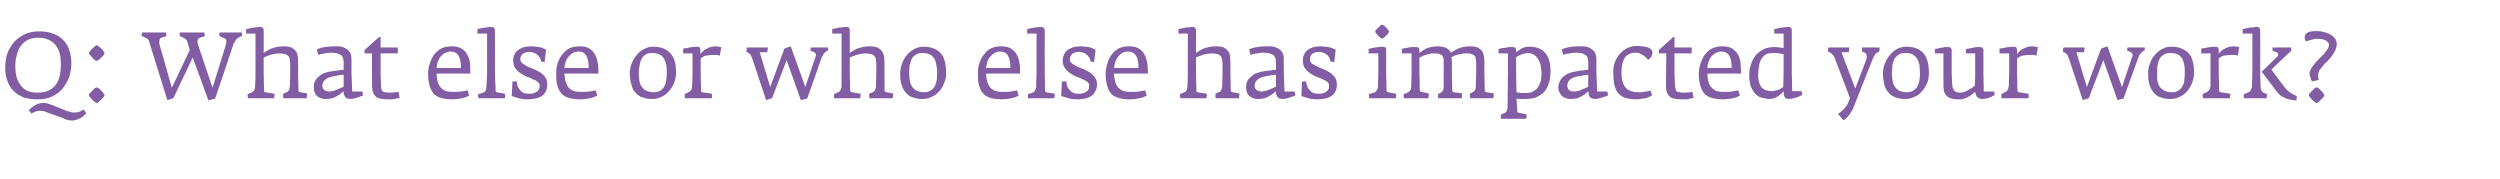 <?xml version="1.0" standalone="no"?><!DOCTYPE svg PUBLIC "-//W3C//DTD SVG 1.1//EN" "http://www.w3.org/Graphics/SVG/1.1/DTD/svg11.dtd"><svg xmlns="http://www.w3.org/2000/svg" version="1.1" width="669.3px" height="48px" viewBox="0 -5 669.3 48" style="top:-5px">  <desc>Q: What else or who else has impacted your work?</desc>  <defs/>  <g id="Polygon138949">    <path d="M 19.1 11.8 C 19.1 10.5 18.9 9.4 18.5 8.3 C 18.2 7.3 17.6 6.4 16.9 5.7 C 16.2 4.9 15.3 4.4 14.2 4 C 13.2 3.6 11.9 3.4 10.5 3.4 C 9.2 3.4 7.9 3.6 6.8 4.1 C 5.7 4.6 4.7 5.3 3.9 6.1 C 3.1 7 2.5 8 2 9.2 C 1.6 10.4 1.4 11.7 1.4 13.1 C 1.4 14.5 1.6 15.7 2 16.7 C 2.4 17.8 2.9 18.7 3.7 19.4 C 4.4 20.1 5.3 20.7 6.4 21.1 C 7.4 21.4 8.7 21.6 10 21.6 C 11.4 21.6 12.7 21.4 13.8 20.9 C 14.9 20.4 15.9 19.7 16.7 18.8 C 17.4 17.9 18 16.9 18.5 15.7 C 18.9 14.5 19.1 13.2 19.1 11.8 Z M 23.1 25.3 C 23.1 25.3 22.4 24.3 22.4 24.3 C 22.2 24.4 21.9 24.6 21.7 24.7 C 21.5 24.8 21.3 24.9 21 25 C 20.8 25.1 20.6 25.1 20.3 25.1 C 20 25.2 19.7 25.1 19.4 25.1 C 19.1 25.1 18.9 25 18.6 24.9 C 18.4 24.8 18.1 24.8 17.9 24.7 C 17.9 24.7 13.9 23.1 13.9 23.1 C 13.6 23 13.3 22.9 13 22.8 C 12.7 22.7 12.5 22.6 12.2 22.6 C 11.3 22.5 10.5 22.6 9.7 23 C 9 23.3 8.3 23.9 7.7 24.5 C 7.7 24.5 8.4 25.4 8.4 25.4 C 8.6 25.3 8.8 25.2 9 25.1 C 9.2 25 9.4 24.9 9.7 24.8 C 9.9 24.7 10.1 24.7 10.4 24.7 C 10.7 24.6 11 24.7 11.4 24.7 C 11.6 24.7 11.9 24.8 12.1 24.9 C 12.4 25 12.6 25.1 12.9 25.2 C 12.9 25.2 16.8 26.6 16.8 26.6 C 17.1 26.8 17.4 26.9 17.7 27 C 18 27.1 18.2 27.1 18.5 27.2 C 19 27.3 19.5 27.3 19.9 27.2 C 20.4 27.1 20.8 27 21.1 26.8 C 21.5 26.7 21.9 26.4 22.2 26.2 C 22.5 25.9 22.8 25.6 23.1 25.3 Z M 16.3 12.2 C 16.3 13.3 16.2 14.3 16 15.2 C 15.8 16.1 15.5 16.9 15 17.6 C 14.5 18.3 13.9 18.8 13.1 19.2 C 12.3 19.6 11.3 19.8 10.1 19.8 C 9 19.8 8.1 19.7 7.3 19.3 C 6.5 18.9 5.9 18.4 5.5 17.8 C 5 17.1 4.6 16.4 4.4 15.5 C 4.2 14.6 4.1 13.7 4.1 12.7 C 4.1 11.7 4.2 10.7 4.5 9.8 C 4.7 8.8 5 8 5.5 7.4 C 6 6.7 6.6 6.1 7.4 5.7 C 8.2 5.3 9.1 5.1 10.3 5.1 C 11.4 5.1 12.3 5.3 13.1 5.7 C 13.8 6 14.4 6.5 14.9 7.1 C 15.4 7.7 15.8 8.5 16 9.4 C 16.2 10.2 16.3 11.2 16.3 12.2 Z M 28 9.2 C 28 9.1 27.9 8.9 27.7 8.7 C 27.6 8.5 27.4 8.2 27.1 8 C 26.9 7.8 26.7 7.6 26.4 7.4 C 26.2 7.2 26 7.1 25.9 7.1 C 25.8 7.1 25.6 7.2 25.4 7.4 C 25.2 7.6 25 7.8 24.7 8 C 24.5 8.2 24.3 8.5 24.1 8.7 C 23.9 8.9 23.8 9.1 23.8 9.2 C 23.8 9.3 23.9 9.5 24.1 9.7 C 24.3 10 24.5 10.2 24.7 10.4 C 24.9 10.7 25.2 10.9 25.4 11.1 C 25.6 11.2 25.8 11.3 25.9 11.3 C 26 11.3 26.2 11.2 26.4 11 C 26.7 10.9 26.9 10.6 27.1 10.4 C 27.4 10.2 27.6 9.9 27.8 9.7 C 27.9 9.5 28 9.3 28 9.2 Z M 28 20.5 C 28 20.4 27.9 20.2 27.7 20 C 27.6 19.7 27.4 19.5 27.1 19.3 C 26.9 19 26.7 18.8 26.4 18.6 C 26.2 18.5 26 18.4 25.9 18.4 C 25.8 18.4 25.6 18.5 25.4 18.6 C 25.2 18.8 25 19 24.7 19.3 C 24.5 19.5 24.3 19.7 24.1 19.9 C 23.9 20.2 23.8 20.3 23.8 20.5 C 23.8 20.6 23.9 20.7 24.1 21 C 24.3 21.2 24.5 21.5 24.7 21.7 C 24.9 21.9 25.2 22.1 25.4 22.3 C 25.6 22.5 25.8 22.6 25.9 22.6 C 26 22.6 26.2 22.5 26.4 22.3 C 26.7 22.1 26.9 21.9 27.1 21.6 C 27.4 21.4 27.6 21.2 27.8 20.9 C 27.9 20.7 28 20.5 28 20.5 Z M 64.8 4.6 C 64.8 4.5 64.8 4.3 64.8 4.2 C 64.8 4 64.8 3.8 64.7 3.7 C 64.7 3.7 58.8 3.7 58.8 3.7 C 58.8 3.8 58.8 4 58.7 4.2 C 58.7 4.4 58.7 4.5 58.7 4.6 C 58.7 4.6 60.2 5.3 60.2 5.3 C 60.4 5.4 60.6 5.7 60.6 6 C 60.6 6.3 60.6 6.6 60.5 6.9 C 60.5 6.94 56.9 18.5 56.9 18.5 C 56.9 18.5 52.97 6.86 53 6.9 C 52.9 6.5 52.8 6.1 52.9 5.8 C 53 5.4 53.2 5.2 53.5 5.1 C 53.5 5.1 54.8 4.7 54.8 4.7 C 54.8 4.5 54.8 4.3 54.8 4.2 C 54.7 4 54.7 3.8 54.7 3.7 C 54.7 3.7 48.1 3.7 48.1 3.7 C 48.1 3.8 48.1 4 48.1 4.1 C 48.1 4.3 48.1 4.5 48.1 4.6 C 48.1 4.6 49.5 5.3 49.5 5.3 C 49.6 5.4 49.7 5.5 49.8 5.6 C 49.9 5.7 50 5.9 50.1 6 C 50.07 6.04 50.8 8.4 50.8 8.4 L 46 18.5 C 46 18.5 42.75 6.89 42.7 6.9 C 42.6 6.5 42.6 6.2 42.7 5.8 C 42.8 5.4 42.9 5.2 43.2 5.1 C 43.2 5.1 44.5 4.7 44.5 4.7 C 44.5 4.5 44.5 4.3 44.5 4.2 C 44.5 4 44.5 3.8 44.4 3.7 C 44.4 3.7 38 3.7 38 3.7 C 38 3.8 38 4 37.9 4.1 C 37.9 4.3 37.9 4.5 37.9 4.6 C 37.9 4.6 39.3 5.3 39.3 5.3 C 39.5 5.4 39.7 5.6 39.8 5.8 C 39.9 6 40 6.2 40 6.4 C 40.02 6.44 44.8 21.8 44.8 21.8 L 46.4 21.3 L 51.6 10.4 L 55.8 21.9 L 57.6 21.4 C 57.6 21.4 62.55 6.81 62.5 6.8 C 62.7 6.4 62.9 6.1 63.1 5.8 C 63.3 5.4 63.6 5.2 63.8 5.1 C 63.8 5.1 64.8 4.6 64.8 4.6 Z M 82.2 20.3 C 82.2 20.2 82.2 20.1 82.2 20 C 82.2 20 80.4 19.7 80.4 19.7 C 80.2 19.6 80.1 19.6 80 19.5 C 80 19.5 79.9 19.3 79.9 19.1 C 79.92 19.14 79.8 14.5 79.8 14.5 C 79.8 14.5 79.85 12.01 79.8 12 C 79.8 11.3 79.8 10.7 79.7 10.2 C 79.7 9.6 79.5 9.1 79.2 8.7 C 78.9 8.3 78.5 8 78 7.7 C 77.4 7.5 76.7 7.4 75.7 7.4 C 75.1 7.4 74.5 7.5 74 7.6 C 73.5 7.7 73 7.9 72.6 8 C 72.2 8.2 71.8 8.4 71.5 8.6 C 71.1 8.8 70.8 9 70.6 9.2 C 70.6 9.2 70.6 3.1 70.6 3.1 C 70.6 2.8 70.5 2.6 70.3 2.4 C 70.2 2.3 69.9 2.2 69.6 2.2 C 69.3 2.2 69 2.3 68.7 2.3 C 68.3 2.3 68 2.4 67.7 2.4 C 67.3 2.5 67 2.6 66.7 2.6 C 66.4 2.7 66.1 2.8 65.9 2.8 C 65.87 2.81 65.9 4 65.9 4 L 68.4 4 L 68.4 14.5 C 68.4 14.5 68.35 18.06 68.3 18.1 C 68.3 18.4 68.2 18.8 68.1 19.1 C 67.9 19.4 67.7 19.6 67.5 19.7 C 67.5 19.7 66.3 20.2 66.3 20.2 C 66.3 20.4 66.3 20.6 66.3 20.8 C 66.4 21 66.4 21.2 66.4 21.3 C 66.4 21.3 73.4 21.3 73.4 21.3 C 73.4 21.3 73.4 21.2 73.4 21 C 73.4 20.9 73.5 20.8 73.5 20.7 C 73.5 20.5 73.5 20.4 73.5 20.3 C 73.5 20.2 73.5 20.1 73.5 20.1 C 73.5 20.1 71.1 19.7 71.1 19.7 C 70.9 19.6 70.8 19.6 70.7 19.5 C 70.7 19.4 70.7 19.2 70.7 18.9 C 70.67 18.86 70.6 14.5 70.6 14.5 C 70.6 14.5 70.57 10.44 70.6 10.4 C 70.7 10.3 71 10.2 71.3 10.1 C 71.6 10 71.9 9.9 72.3 9.7 C 72.7 9.6 73.1 9.5 73.6 9.4 C 74 9.4 74.4 9.3 74.8 9.3 C 75.5 9.3 76 9.4 76.4 9.5 C 76.7 9.6 77 9.8 77.2 10 C 77.4 10.2 77.5 10.6 77.6 11 C 77.6 11.4 77.7 11.8 77.7 12.4 C 77.67 12.41 77.7 14.5 77.7 14.5 C 77.7 14.5 77.6 18.16 77.6 18.2 C 77.6 18.3 77.6 18.4 77.5 18.5 C 77.5 18.7 77.5 18.8 77.4 19 C 77.3 19.1 77.3 19.3 77.2 19.4 C 77.1 19.5 77 19.6 76.9 19.6 C 76.9 19.6 75.8 20.1 75.8 20.1 C 75.8 20.3 75.8 20.5 75.8 20.7 C 75.8 20.9 75.8 21.2 75.9 21.3 C 75.9 21.3 82.1 21.3 82.1 21.3 C 82.1 21.3 82.1 21.2 82.1 21 C 82.1 20.9 82.2 20.8 82.2 20.7 C 82.2 20.5 82.2 20.4 82.2 20.3 C 82.2 20.3 82.2 20.3 82.2 20.3 Z M 97.2 20.5 C 97.2 20.46 97 19.5 97 19.5 L 94.3 19.5 L 94.1 14.5 C 94.1 14.5 94.12 11.01 94.1 11 C 94.1 10.1 94 9.4 93.6 8.9 C 93.3 8.5 92.9 8.1 92.4 7.9 C 91.9 7.6 91.4 7.5 90.8 7.4 C 90.2 7.4 89.7 7.4 89.2 7.4 C 88.4 7.4 87.7 7.5 87 7.6 C 86.2 7.7 85.5 7.9 84.8 8.2 C 84.8 8.2 85.2 9.7 85.2 9.7 C 85.7 9.5 86.2 9.4 86.9 9.3 C 87.5 9.2 88 9.1 88.5 9.1 C 89.7 9.1 90.6 9.3 91.2 9.7 C 91.7 10 92 10.7 92 11.7 C 92 11.7 92 13.7 92 13.7 C 91.9 13.7 91.8 13.7 91.5 13.7 C 91.2 13.7 90.8 13.8 90.3 13.9 C 89.8 13.9 89.2 14 88.7 14.1 C 88.1 14.2 87.6 14.3 87 14.5 C 86.4 14.7 85.9 15 85.5 15.4 C 85 15.7 84.7 16.1 84.4 16.6 C 84.1 17.1 84 17.7 84 18.4 C 84 18.9 84.1 19.4 84.2 19.7 C 84.4 20.1 84.6 20.5 84.9 20.7 C 85.2 21 85.6 21.2 86 21.3 C 86.4 21.5 86.8 21.5 87.3 21.5 C 87.9 21.5 88.5 21.4 89 21.3 C 89.5 21.1 90 20.9 90.4 20.6 C 90.8 20.4 91.1 20.2 91.4 19.9 C 91.7 19.7 91.9 19.5 92 19.4 C 92 19.6 92 19.9 92 20.1 C 92.1 20.4 92.2 20.6 92.3 20.8 C 92.4 21 92.6 21.2 92.8 21.3 C 93.1 21.4 93.4 21.5 93.8 21.5 C 94 21.5 94.3 21.4 94.7 21.4 C 95 21.3 95.4 21.2 95.7 21.1 C 96 21 96.3 20.9 96.6 20.8 C 96.9 20.7 97.1 20.6 97.2 20.5 Z M 92 18.2 C 91.5 18.5 91 18.7 90.6 18.8 C 90.3 19 89.8 19.1 89.4 19.3 C 88.9 19.4 88.5 19.5 88.2 19.5 C 87.5 19.5 87 19.3 86.7 19 C 86.4 18.7 86.3 18.3 86.3 18 C 86.3 16.7 87.2 15.9 88.9 15.5 C 89.2 15.4 89.5 15.4 89.9 15.3 C 90.3 15.2 90.6 15.2 90.9 15.1 C 91.2 15.1 91.6 15.1 92 15 C 92 15 92 18.2 92 18.2 Z M 107 21.2 C 107 21.2 106.7 19.6 106.7 19.6 C 106.4 19.6 106.2 19.7 105.8 19.7 C 105.5 19.8 105.1 19.8 104.5 19.8 C 104 19.8 103.6 19.8 103.3 19.7 C 102.9 19.7 102.7 19.6 102.5 19.5 C 102.3 19.3 102.2 19.1 102.1 18.8 C 102 18.5 102 18.1 102 17.6 C 101.97 17.59 101.9 14.5 101.9 14.5 L 101.9 9.3 L 106.5 9.3 L 106.5 7.7 L 101.9 7.7 L 101.9 4.9 L 101.5 4.9 L 97.6 8.4 L 97.6 9.3 L 99.6 9.3 C 99.6 9.3 99.57 17.61 99.6 17.6 C 99.6 18.5 99.7 19.3 99.9 19.8 C 100.1 20.3 100.4 20.7 100.8 21 C 101.2 21.3 101.7 21.4 102.3 21.5 C 103 21.6 103.7 21.6 104.6 21.6 C 105 21.6 105.5 21.6 106 21.4 C 106.5 21.3 106.8 21.3 107 21.2 Z M 125.9 14.7 C 125.9 14.7 125.95 13.96 125.9 14 C 125.9 12.9 125.9 12 125.7 11.2 C 125.5 10.4 125.2 9.7 124.8 9.1 C 124.4 8.6 123.8 8.1 123.2 7.8 C 122.5 7.5 121.7 7.4 120.8 7.4 C 119.9 7.4 119 7.6 118.3 7.9 C 117.5 8.3 116.9 8.8 116.3 9.5 C 115.8 10.2 115.4 11 115.1 11.9 C 114.8 12.8 114.6 13.7 114.6 14.8 C 114.6 16.2 114.8 17.3 115.1 18.2 C 115.4 19.1 115.8 19.8 116.3 20.3 C 116.9 20.8 117.6 21.1 118.4 21.3 C 119.2 21.5 120.2 21.6 121.2 21.6 C 121.6 21.6 122.1 21.5 122.5 21.5 C 122.9 21.4 123.3 21.4 123.7 21.3 C 124.1 21.2 124.5 21.1 124.8 21 C 125.1 20.8 125.4 20.7 125.6 20.6 C 125.6 20.6 125.2 19.2 125.2 19.2 C 124.7 19.3 124.2 19.4 123.5 19.5 C 122.9 19.6 122.3 19.6 121.8 19.6 C 121.2 19.6 120.5 19.6 119.9 19.5 C 119.3 19.4 118.8 19.2 118.4 18.8 C 118 18.5 117.6 18 117.3 17.3 C 117.1 16.7 116.9 15.8 116.9 14.7 C 116.87 14.66 125.9 14.7 125.9 14.7 Z M 123.4 13.2 C 123.4 13.2 116.9 13.2 116.9 13.2 C 116.9 12.5 117.1 11.9 117.3 11.3 C 117.5 10.8 117.8 10.3 118.1 10 C 118.5 9.6 118.8 9.3 119.3 9.1 C 119.7 8.9 120.1 8.8 120.6 8.8 C 121.6 8.8 122.4 9.2 122.8 10 C 123.2 10.7 123.4 11.8 123.4 13.2 Z M 135.2 20.3 C 135.2 20.2 135.2 20.1 135.2 20.1 C 135.2 20.1 133 19.7 133 19.7 C 132.8 19.6 132.8 19.6 132.7 19.5 C 132.7 19.5 132.7 19.4 132.7 19.2 C 132.67 19.19 132.5 14.5 132.5 14.5 C 132.5 14.5 132.55 3.21 132.5 3.2 C 132.5 2.6 132.2 2.2 131.6 2.2 C 131.3 2.2 131 2.3 130.6 2.3 C 130.3 2.3 130 2.4 129.6 2.4 C 129.3 2.5 129 2.5 128.6 2.6 C 128.3 2.7 128.1 2.7 127.8 2.8 C 127.85 2.79 127.8 4 127.8 4 L 130.4 4 L 130.4 14.5 C 130.4 14.5 130.25 18.36 130.2 18.4 C 130.2 18.6 130.2 18.9 130 19.2 C 129.9 19.5 129.7 19.6 129.4 19.8 C 129.4 19.8 128 20.2 128 20.2 C 128 20.4 128 20.6 128 20.8 C 128.1 21 128.1 21.2 128.1 21.3 C 128.1 21.3 135.1 21.3 135.1 21.3 C 135.1 21.3 135.2 21.2 135.2 21.1 C 135.2 20.9 135.2 20.8 135.2 20.7 C 135.2 20.6 135.2 20.5 135.2 20.3 C 135.2 20.3 135.2 20.3 135.2 20.3 Z M 146.5 17.6 C 146.5 16.9 146.4 16.2 146 15.7 C 145.7 15.2 145.2 14.8 144.7 14.4 C 144.1 14.1 143.6 13.8 142.9 13.5 C 142.3 13.3 141.7 13 141.2 12.8 C 140.7 12.5 140.2 12.2 139.9 12 C 139.5 11.7 139.3 11.3 139.3 10.9 C 139.3 10.3 139.5 9.8 140 9.4 C 140.4 9.1 141 8.9 141.7 8.9 C 142.5 8.9 143.2 9.2 143.8 9.6 C 144.4 10.1 144.8 10.8 144.9 11.5 C 144.87 11.49 145.8 11.6 145.8 11.6 C 145.8 11.6 146.22 8.26 146.2 8.3 C 145.6 8 145 7.7 144.3 7.6 C 143.6 7.5 142.9 7.4 142.2 7.4 C 141.6 7.4 140.9 7.5 140.3 7.6 C 139.8 7.8 139.3 8 138.8 8.3 C 138.4 8.6 138 9 137.8 9.5 C 137.5 10 137.4 10.5 137.4 11.2 C 137.4 12 137.6 12.7 137.9 13.2 C 138.3 13.7 138.7 14.2 139.2 14.5 C 139.8 14.9 140.3 15.2 140.9 15.5 C 141.6 15.7 142.1 15.9 142.6 16.2 C 143.2 16.4 143.6 16.6 143.9 16.9 C 144.3 17.2 144.5 17.5 144.5 17.9 C 144.5 18.3 144.4 18.7 144.2 19 C 144.1 19.2 143.9 19.5 143.6 19.6 C 143.3 19.8 143 19.9 142.7 20 C 142.3 20.1 142 20.1 141.6 20.1 C 141.1 20.1 140.6 20 140.2 19.9 C 139.8 19.7 139.5 19.4 139.2 19.1 C 139 18.8 138.7 18.5 138.6 18.1 C 138.4 17.7 138.4 17.2 138.4 16.8 C 138.37 16.81 137.2 16.8 137.2 16.8 C 137.2 16.8 137 20.69 137 20.7 C 137.5 20.9 138.2 21.1 138.9 21.3 C 139.6 21.5 140.4 21.6 141.4 21.6 C 142 21.6 142.6 21.5 143.2 21.4 C 143.9 21.3 144.4 21.1 144.9 20.8 C 145.4 20.5 145.8 20.1 146.1 19.5 C 146.4 19 146.5 18.4 146.5 17.6 Z M 160.2 14.7 C 160.2 14.7 160.2 13.96 160.2 14 C 160.2 12.9 160.1 12 159.9 11.2 C 159.7 10.4 159.4 9.7 159 9.1 C 158.6 8.6 158.1 8.1 157.4 7.8 C 156.8 7.5 156 7.4 155 7.4 C 154.1 7.4 153.3 7.6 152.5 7.9 C 151.8 8.3 151.1 8.8 150.6 9.5 C 150 10.2 149.6 11 149.3 11.9 C 149 12.8 148.9 13.7 148.9 14.8 C 148.9 16.2 149 17.3 149.3 18.2 C 149.6 19.1 150 19.8 150.6 20.3 C 151.1 20.8 151.8 21.1 152.6 21.3 C 153.5 21.5 154.4 21.6 155.5 21.6 C 155.9 21.6 156.3 21.5 156.7 21.5 C 157.2 21.4 157.6 21.4 158 21.3 C 158.4 21.2 158.7 21.1 159 21 C 159.4 20.8 159.7 20.7 159.9 20.6 C 159.9 20.6 159.5 19.2 159.5 19.2 C 159 19.3 158.4 19.4 157.8 19.5 C 157.1 19.6 156.6 19.6 156.1 19.6 C 155.4 19.6 154.8 19.6 154.2 19.5 C 153.6 19.4 153.1 19.2 152.6 18.8 C 152.2 18.5 151.9 18 151.6 17.3 C 151.3 16.7 151.2 15.8 151.1 14.7 C 151.12 14.66 160.2 14.7 160.2 14.7 Z M 157.6 13.2 C 157.6 13.2 151.1 13.2 151.1 13.2 C 151.2 12.5 151.3 11.9 151.5 11.3 C 151.8 10.8 152 10.3 152.4 10 C 152.7 9.6 153.1 9.3 153.5 9.1 C 153.9 8.9 154.4 8.8 154.8 8.8 C 155.9 8.8 156.6 9.2 157 10 C 157.4 10.7 157.6 11.8 157.6 13.2 Z M 181 14.5 C 181 12.1 180.5 10.3 179.4 9.2 C 178.4 8.1 176.9 7.5 174.9 7.5 C 174 7.5 173.2 7.7 172.5 8.1 C 171.7 8.5 171 9 170.5 9.7 C 169.9 10.3 169.5 11.1 169.1 12 C 168.8 12.8 168.6 13.7 168.6 14.7 C 168.6 15.9 168.8 16.9 169.1 17.8 C 169.3 18.7 169.7 19.4 170.2 19.9 C 170.8 20.5 171.4 20.9 172.1 21.1 C 172.9 21.4 173.7 21.5 174.6 21.5 C 175.5 21.5 176.4 21.3 177.1 20.9 C 177.9 20.6 178.6 20 179.1 19.4 C 179.7 18.7 180.2 18 180.5 17.1 C 180.8 16.3 181 15.4 181 14.5 Z M 178.5 14.4 C 178.5 15 178.5 15.7 178.4 16.3 C 178.3 17 178.2 17.5 177.9 18 C 177.7 18.5 177.3 18.9 176.9 19.2 C 176.4 19.5 175.8 19.7 175 19.7 C 174.2 19.7 173.6 19.5 173 19.3 C 172.5 19 172.1 18.7 171.8 18.2 C 171.5 17.8 171.3 17.3 171.2 16.7 C 171.1 16.1 171 15.4 171 14.7 C 171 14 171.1 13.4 171.2 12.7 C 171.3 12.1 171.4 11.5 171.7 10.9 C 171.9 10.4 172.3 10 172.7 9.7 C 173.2 9.3 173.8 9.2 174.6 9.2 C 175.4 9.2 176.1 9.3 176.6 9.6 C 177.2 9.9 177.6 10.3 177.8 10.8 C 178.1 11.3 178.3 11.9 178.4 12.5 C 178.5 13.1 178.5 13.7 178.5 14.4 Z M 193.1 7.6 C 193 7.6 192.8 7.6 192.5 7.5 C 192.2 7.5 191.9 7.4 191.5 7.4 C 191 7.4 190.6 7.5 190.2 7.6 C 189.8 7.7 189.5 7.9 189.1 8.1 C 188.8 8.2 188.5 8.5 188.2 8.7 C 187.9 9 187.7 9.2 187.5 9.5 C 187.5 9.5 187.5 8.4 187.5 8.4 C 187.5 8.1 187.5 7.8 187.3 7.7 C 187.2 7.6 186.9 7.5 186.6 7.5 C 186.3 7.5 186 7.5 185.7 7.6 C 185.3 7.6 185 7.6 184.7 7.7 C 184.3 7.8 184 7.8 183.7 7.9 C 183.4 7.9 183.1 8 182.9 8 C 182.87 8.04 182.9 9.3 182.9 9.3 L 185.4 9.3 L 185.4 14.5 C 185.4 14.5 185.35 17.76 185.3 17.8 C 185.3 18.2 185.2 18.6 185.1 19 C 184.9 19.3 184.7 19.5 184.5 19.6 C 184.5 19.6 183.3 20.2 183.3 20.2 C 183.3 20.4 183.3 20.6 183.3 20.8 C 183.3 21 183.4 21.2 183.4 21.3 C 183.4 21.3 190.5 21.3 190.5 21.3 C 190.6 21.3 190.6 21.2 190.6 21 C 190.6 20.9 190.6 20.8 190.6 20.7 C 190.6 20.5 190.6 20.4 190.6 20.3 C 190.6 20.2 190.6 20.1 190.6 20.1 C 190.6 20.1 188 19.7 188 19.7 C 187.9 19.6 187.8 19.6 187.7 19.5 C 187.7 19.4 187.7 19.2 187.7 19 C 187.67 19.01 187.6 14.5 187.6 14.5 C 187.6 14.5 187.57 10.74 187.6 10.7 C 187.9 10.4 188.3 10.1 188.9 9.9 C 189.5 9.8 190.3 9.7 191.1 9.7 C 191.5 9.7 191.8 9.7 192.1 9.7 C 192.3 9.8 192.6 9.9 192.7 9.9 C 192.7 9.9 193.1 7.6 193.1 7.6 Z M 221.7 8.2 C 221.7 8 221.7 7.9 221.7 7.7 C 221.7 7.7 217.1 7.7 217.1 7.7 C 217 7.9 217 8.1 217 8.6 C 217 8.6 217.8 8.9 217.8 8.9 C 218 9 218.2 9.1 218.3 9.3 C 218.5 9.5 218.5 9.8 218.4 10 C 218.4 9.99 215.6 18.3 215.6 18.3 L 211.7 7.4 L 210 8 L 206.2 18.3 L 203.4 9 C 203.4 9 205.45 8.99 205.4 9 C 205.5 8.4 205.6 8 205.6 7.7 C 205.6 7.7 200 7.7 200 7.7 C 199.9 7.8 199.9 8 199.9 8.3 C 199.9 8.5 199.8 8.7 199.8 8.9 C 200.2 9 200.5 9.2 200.7 9.4 C 201 9.7 201.2 10.1 201.4 10.7 C 201.4 10.66 205.1 21.8 205.1 21.8 L 206.7 21.3 L 210.6 11.1 L 214.4 21.8 L 216.1 21.4 C 216.1 21.4 219.95 10.59 219.9 10.6 C 220.2 10 220.4 9.5 220.7 9.2 C 221 8.9 221.2 8.7 221.4 8.6 C 221.6 8.6 221.7 8.5 221.7 8.5 C 221.7 8.4 221.7 8.3 221.7 8.2 C 221.7 8.2 221.7 8.2 221.7 8.2 Z M 239.1 20.3 C 239.1 20.2 239.1 20.1 239.1 20 C 239.1 20 237.3 19.7 237.3 19.7 C 237.1 19.6 237 19.6 236.9 19.5 C 236.9 19.5 236.8 19.3 236.8 19.1 C 236.85 19.14 236.8 14.5 236.8 14.5 C 236.8 14.5 236.77 12.01 236.8 12 C 236.8 11.3 236.7 10.7 236.7 10.2 C 236.6 9.6 236.4 9.1 236.1 8.7 C 235.8 8.3 235.4 8 234.9 7.7 C 234.3 7.5 233.6 7.4 232.6 7.4 C 232 7.4 231.5 7.5 230.9 7.6 C 230.4 7.7 230 7.9 229.5 8 C 229.1 8.2 228.7 8.4 228.4 8.6 C 228 8.8 227.7 9 227.5 9.2 C 227.5 9.2 227.5 3.1 227.5 3.1 C 227.5 2.8 227.4 2.6 227.3 2.4 C 227.1 2.3 226.9 2.2 226.5 2.2 C 226.2 2.2 225.9 2.3 225.6 2.3 C 225.3 2.3 224.9 2.4 224.6 2.4 C 224.2 2.5 223.9 2.6 223.6 2.6 C 223.3 2.7 223 2.8 222.8 2.8 C 222.8 2.81 222.8 4 222.8 4 L 225.3 4 L 225.3 14.5 C 225.3 14.5 225.27 18.06 225.3 18.1 C 225.3 18.4 225.2 18.8 225 19.1 C 224.9 19.4 224.7 19.6 224.4 19.7 C 224.4 19.7 223.3 20.2 223.3 20.2 C 223.3 20.4 223.3 20.6 223.3 20.8 C 223.3 21 223.3 21.2 223.3 21.3 C 223.3 21.3 230.3 21.3 230.3 21.3 C 230.3 21.3 230.3 21.2 230.3 21 C 230.4 20.9 230.4 20.8 230.4 20.7 C 230.4 20.5 230.4 20.4 230.4 20.3 C 230.4 20.2 230.4 20.1 230.4 20.1 C 230.4 20.1 228.1 19.7 228.1 19.7 C 227.9 19.6 227.7 19.6 227.7 19.5 C 227.6 19.4 227.6 19.2 227.6 18.9 C 227.6 18.86 227.5 14.5 227.5 14.5 C 227.5 14.5 227.5 10.44 227.5 10.4 C 227.6 10.3 227.9 10.2 228.2 10.1 C 228.5 10 228.9 9.9 229.3 9.7 C 229.7 9.6 230.1 9.5 230.5 9.4 C 231 9.4 231.4 9.3 231.8 9.3 C 232.4 9.3 232.9 9.4 233.3 9.5 C 233.7 9.6 233.9 9.8 234.1 10 C 234.3 10.2 234.5 10.6 234.5 11 C 234.6 11.4 234.6 11.8 234.6 12.4 C 234.6 12.41 234.6 14.5 234.6 14.5 C 234.6 14.5 234.52 18.16 234.5 18.2 C 234.5 18.3 234.5 18.4 234.5 18.5 C 234.4 18.7 234.4 18.8 234.3 19 C 234.3 19.1 234.2 19.3 234.1 19.4 C 234 19.5 233.9 19.6 233.8 19.6 C 233.8 19.6 232.7 20.1 232.7 20.1 C 232.7 20.3 232.7 20.5 232.7 20.7 C 232.7 20.9 232.8 21.2 232.8 21.3 C 232.8 21.3 239 21.3 239 21.3 C 239 21.3 239 21.2 239 21 C 239.1 20.9 239.1 20.8 239.1 20.7 C 239.1 20.5 239.1 20.4 239.1 20.3 C 239.1 20.3 239.1 20.3 239.1 20.3 Z M 253.3 14.5 C 253.3 12.1 252.8 10.3 251.8 9.2 C 250.8 8.1 249.2 7.5 247.2 7.5 C 246.4 7.5 245.6 7.7 244.8 8.1 C 244.1 8.5 243.4 9 242.8 9.7 C 242.3 10.3 241.8 11.1 241.5 12 C 241.2 12.8 241 13.7 241 14.7 C 241 15.9 241.1 16.9 241.4 17.8 C 241.7 18.7 242.1 19.4 242.6 19.9 C 243.1 20.5 243.7 20.9 244.5 21.1 C 245.2 21.4 246.1 21.5 247 21.5 C 247.9 21.5 248.7 21.3 249.5 20.9 C 250.3 20.6 250.9 20 251.5 19.4 C 252.1 18.7 252.5 18 252.8 17.1 C 253.2 16.3 253.3 15.4 253.3 14.5 Z M 250.9 14.4 C 250.9 15 250.8 15.7 250.8 16.3 C 250.7 17 250.5 17.5 250.3 18 C 250 18.5 249.7 18.9 249.2 19.2 C 248.8 19.5 248.1 19.7 247.4 19.7 C 246.6 19.7 245.9 19.5 245.4 19.3 C 244.9 19 244.5 18.7 244.2 18.2 C 243.9 17.8 243.7 17.3 243.6 16.7 C 243.5 16.1 243.4 15.4 243.4 14.7 C 243.4 14 243.4 13.4 243.5 12.7 C 243.6 12.1 243.8 11.5 244 10.9 C 244.3 10.4 244.6 10 245.1 9.7 C 245.6 9.3 246.2 9.2 246.9 9.2 C 247.8 9.2 248.5 9.3 249 9.6 C 249.5 9.9 249.9 10.3 250.2 10.8 C 250.5 11.3 250.6 11.9 250.7 12.5 C 250.8 13.1 250.9 13.7 250.9 14.4 Z M 273.1 14.7 C 273.1 14.7 273.07 13.96 273.1 14 C 273.1 12.9 273 12 272.8 11.2 C 272.6 10.4 272.3 9.7 271.9 9.1 C 271.5 8.6 270.9 8.1 270.3 7.8 C 269.6 7.5 268.8 7.4 267.9 7.4 C 267 7.4 266.1 7.6 265.4 7.9 C 264.6 8.3 264 8.8 263.5 9.5 C 262.9 10.2 262.5 11 262.2 11.9 C 261.9 12.8 261.8 13.7 261.8 14.8 C 261.8 16.2 261.9 17.3 262.2 18.2 C 262.5 19.1 262.9 19.8 263.5 20.3 C 264 20.8 264.7 21.1 265.5 21.3 C 266.3 21.5 267.3 21.6 268.3 21.6 C 268.8 21.6 269.2 21.5 269.6 21.5 C 270 21.4 270.4 21.4 270.8 21.3 C 271.2 21.2 271.6 21.1 271.9 21 C 272.3 20.8 272.5 20.7 272.7 20.6 C 272.7 20.6 272.3 19.2 272.3 19.2 C 271.9 19.3 271.3 19.4 270.7 19.5 C 270 19.6 269.5 19.6 269 19.6 C 268.3 19.6 267.7 19.6 267.1 19.5 C 266.5 19.4 266 19.2 265.5 18.8 C 265.1 18.5 264.7 18 264.5 17.3 C 264.2 16.7 264 15.8 264 14.7 C 264 14.66 273.1 14.7 273.1 14.7 Z M 270.5 13.2 C 270.5 13.2 264 13.2 264 13.2 C 264.1 12.5 264.2 11.9 264.4 11.3 C 264.6 10.8 264.9 10.3 265.3 10 C 265.6 9.6 266 9.3 266.4 9.1 C 266.8 8.9 267.2 8.8 267.7 8.8 C 268.8 8.8 269.5 9.2 269.9 10 C 270.3 10.7 270.5 11.8 270.5 13.2 Z M 282.4 20.3 C 282.4 20.2 282.4 20.1 282.4 20.1 C 282.4 20.1 280.1 19.7 280.1 19.7 C 280 19.6 279.9 19.6 279.8 19.5 C 279.8 19.5 279.8 19.4 279.8 19.2 C 279.8 19.19 279.7 14.5 279.7 14.5 C 279.7 14.5 279.67 3.21 279.7 3.2 C 279.7 2.6 279.3 2.2 278.7 2.2 C 278.4 2.2 278.1 2.3 277.8 2.3 C 277.4 2.3 277.1 2.4 276.8 2.4 C 276.4 2.5 276.1 2.5 275.8 2.6 C 275.5 2.7 275.2 2.7 275 2.8 C 274.97 2.79 275 4 275 4 L 277.5 4 L 277.5 14.5 C 277.5 14.5 277.37 18.36 277.4 18.4 C 277.4 18.6 277.3 18.9 277.1 19.2 C 277 19.5 276.8 19.6 276.5 19.8 C 276.5 19.8 275.2 20.2 275.2 20.2 C 275.2 20.4 275.2 20.6 275.2 20.8 C 275.2 21 275.2 21.2 275.2 21.3 C 275.2 21.3 282.2 21.3 282.2 21.3 C 282.3 21.3 282.3 21.2 282.3 21.1 C 282.3 20.9 282.3 20.8 282.3 20.7 C 282.4 20.6 282.4 20.5 282.4 20.3 C 282.4 20.3 282.4 20.3 282.4 20.3 Z M 293.7 17.6 C 293.7 16.9 293.5 16.2 293.1 15.7 C 292.8 15.2 292.3 14.8 291.8 14.4 C 291.3 14.1 290.7 13.8 290.1 13.5 C 289.4 13.3 288.9 13 288.3 12.8 C 287.8 12.5 287.3 12.2 287 12 C 286.6 11.7 286.4 11.3 286.4 10.9 C 286.4 10.3 286.7 9.8 287.1 9.4 C 287.5 9.1 288.1 8.9 288.9 8.9 C 289.7 8.9 290.4 9.2 290.9 9.6 C 291.5 10.1 291.9 10.8 292 11.5 C 292 11.49 292.9 11.6 292.9 11.6 C 292.9 11.6 293.35 8.26 293.3 8.3 C 292.7 8 292.1 7.7 291.4 7.6 C 290.7 7.5 290 7.4 289.3 7.4 C 288.7 7.4 288.1 7.5 287.5 7.6 C 286.9 7.8 286.4 8 285.9 8.3 C 285.5 8.6 285.2 9 284.9 9.5 C 284.7 10 284.5 10.5 284.5 11.2 C 284.5 12 284.7 12.7 285.1 13.2 C 285.4 13.7 285.9 14.2 286.4 14.5 C 286.9 14.9 287.5 15.2 288.1 15.5 C 288.7 15.7 289.3 15.9 289.8 16.2 C 290.3 16.4 290.7 16.6 291.1 16.9 C 291.4 17.2 291.6 17.5 291.6 17.9 C 291.6 18.3 291.5 18.7 291.4 19 C 291.2 19.2 291 19.5 290.7 19.6 C 290.5 19.8 290.1 19.9 289.8 20 C 289.4 20.1 289.1 20.1 288.7 20.1 C 288.2 20.1 287.7 20 287.4 19.9 C 287 19.7 286.6 19.4 286.4 19.1 C 286.1 18.8 285.9 18.5 285.7 18.1 C 285.6 17.7 285.5 17.2 285.5 16.8 C 285.5 16.81 284.3 16.8 284.3 16.8 C 284.3 16.8 284.12 20.69 284.1 20.7 C 284.7 20.9 285.3 21.1 286 21.3 C 286.7 21.5 287.6 21.6 288.5 21.6 C 289.1 21.6 289.8 21.5 290.4 21.4 C 291 21.3 291.5 21.1 292 20.8 C 292.5 20.5 292.9 20.1 293.2 19.5 C 293.5 19 293.7 18.4 293.7 17.6 Z M 307.3 14.7 C 307.3 14.7 307.32 13.96 307.3 14 C 307.3 12.9 307.2 12 307 11.2 C 306.8 10.4 306.5 9.7 306.1 9.1 C 305.7 8.6 305.2 8.1 304.5 7.8 C 303.9 7.5 303.1 7.4 302.2 7.4 C 301.2 7.4 300.4 7.6 299.6 7.9 C 298.9 8.3 298.2 8.8 297.7 9.5 C 297.2 10.2 296.7 11 296.5 11.9 C 296.2 12.8 296 13.7 296 14.8 C 296 16.2 296.2 17.3 296.5 18.2 C 296.7 19.1 297.2 19.8 297.7 20.3 C 298.3 20.8 299 21.1 299.8 21.3 C 300.6 21.5 301.5 21.6 302.6 21.6 C 303 21.6 303.4 21.5 303.9 21.5 C 304.3 21.4 304.7 21.4 305.1 21.3 C 305.5 21.2 305.8 21.1 306.2 21 C 306.5 20.8 306.8 20.7 307 20.6 C 307 20.6 306.6 19.2 306.6 19.2 C 306.1 19.3 305.5 19.4 304.9 19.5 C 304.3 19.6 303.7 19.6 303.2 19.6 C 302.5 19.6 301.9 19.6 301.3 19.5 C 300.7 19.4 300.2 19.2 299.8 18.8 C 299.3 18.5 299 18 298.7 17.3 C 298.5 16.7 298.3 15.8 298.2 14.7 C 298.25 14.66 307.3 14.7 307.3 14.7 Z M 304.8 13.2 C 304.8 13.2 298.3 13.2 298.3 13.2 C 298.3 12.5 298.5 11.9 298.7 11.3 C 298.9 10.8 299.2 10.3 299.5 10 C 299.8 9.6 300.2 9.3 300.6 9.1 C 301 8.9 301.5 8.8 302 8.8 C 303 8.8 303.7 9.2 304.2 10 C 304.6 10.7 304.8 11.8 304.8 13.2 Z M 331.8 20.3 C 331.8 20.2 331.8 20.1 331.8 20 C 331.8 20 330 19.7 330 19.7 C 329.8 19.6 329.7 19.6 329.6 19.5 C 329.6 19.5 329.5 19.3 329.5 19.1 C 329.52 19.14 329.4 14.5 329.4 14.5 C 329.4 14.5 329.45 12.01 329.4 12 C 329.4 11.3 329.4 10.7 329.3 10.2 C 329.3 9.6 329.1 9.1 328.8 8.7 C 328.5 8.3 328.1 8 327.6 7.7 C 327 7.5 326.3 7.4 325.3 7.4 C 324.7 7.4 324.1 7.5 323.6 7.6 C 323.1 7.7 322.6 7.9 322.2 8 C 321.8 8.2 321.4 8.4 321.1 8.6 C 320.7 8.8 320.4 9 320.2 9.2 C 320.2 9.2 320.2 3.1 320.2 3.1 C 320.2 2.8 320.1 2.6 319.9 2.4 C 319.8 2.3 319.5 2.2 319.2 2.2 C 318.9 2.2 318.6 2.3 318.3 2.3 C 317.9 2.3 317.6 2.4 317.3 2.4 C 316.9 2.5 316.6 2.6 316.3 2.6 C 316 2.7 315.7 2.8 315.5 2.8 C 315.47 2.81 315.5 4 315.5 4 L 318 4 L 318 14.5 C 318 14.5 317.95 18.06 317.9 18.1 C 317.9 18.4 317.8 18.8 317.7 19.1 C 317.5 19.4 317.3 19.6 317.1 19.7 C 317.1 19.7 315.9 20.2 315.9 20.2 C 315.9 20.4 315.9 20.6 315.9 20.8 C 316 21 316 21.2 316 21.3 C 316 21.3 323 21.3 323 21.3 C 323 21.3 323 21.2 323 21 C 323 20.9 323.1 20.8 323.1 20.7 C 323.1 20.5 323.1 20.4 323.1 20.3 C 323.1 20.2 323.1 20.1 323.1 20.1 C 323.1 20.1 320.7 19.7 320.7 19.7 C 320.5 19.6 320.4 19.6 320.3 19.5 C 320.3 19.4 320.3 19.2 320.3 18.9 C 320.27 18.86 320.2 14.5 320.2 14.5 C 320.2 14.5 320.17 10.44 320.2 10.4 C 320.3 10.3 320.6 10.2 320.9 10.1 C 321.2 10 321.5 9.9 321.9 9.7 C 322.3 9.6 322.7 9.5 323.2 9.4 C 323.6 9.4 324 9.3 324.4 9.3 C 325.1 9.3 325.6 9.4 326 9.5 C 326.3 9.6 326.6 9.8 326.8 10 C 327 10.2 327.1 10.6 327.2 11 C 327.2 11.4 327.3 11.8 327.3 12.4 C 327.27 12.41 327.3 14.5 327.3 14.5 C 327.3 14.5 327.2 18.16 327.2 18.2 C 327.2 18.3 327.2 18.4 327.1 18.5 C 327.1 18.7 327.1 18.8 327 19 C 326.9 19.1 326.8 19.3 326.8 19.4 C 326.7 19.5 326.6 19.6 326.5 19.6 C 326.5 19.6 325.4 20.1 325.4 20.1 C 325.4 20.3 325.4 20.5 325.4 20.7 C 325.4 20.9 325.4 21.2 325.5 21.3 C 325.5 21.3 331.7 21.3 331.7 21.3 C 331.7 21.3 331.7 21.2 331.7 21 C 331.7 20.9 331.8 20.8 331.8 20.7 C 331.8 20.5 331.8 20.4 331.8 20.3 C 331.8 20.3 331.8 20.3 331.8 20.3 Z M 346.8 20.5 C 346.8 20.46 346.6 19.5 346.6 19.5 L 343.9 19.5 L 343.7 14.5 C 343.7 14.5 343.72 11.01 343.7 11 C 343.7 10.1 343.6 9.4 343.2 8.9 C 342.9 8.5 342.5 8.1 342 7.9 C 341.5 7.6 341 7.5 340.4 7.4 C 339.8 7.4 339.3 7.4 338.8 7.4 C 338 7.4 337.3 7.5 336.6 7.6 C 335.8 7.7 335.1 7.9 334.4 8.2 C 334.4 8.2 334.8 9.7 334.8 9.7 C 335.3 9.5 335.8 9.4 336.5 9.3 C 337.1 9.2 337.6 9.1 338.1 9.1 C 339.3 9.1 340.2 9.3 340.8 9.7 C 341.3 10 341.6 10.7 341.6 11.7 C 341.6 11.7 341.6 13.7 341.6 13.7 C 341.5 13.7 341.4 13.7 341.1 13.7 C 340.8 13.7 340.4 13.8 339.9 13.9 C 339.4 13.9 338.8 14 338.3 14.1 C 337.7 14.2 337.2 14.3 336.6 14.5 C 336 14.7 335.5 15 335.1 15.4 C 334.6 15.7 334.3 16.1 334 16.6 C 333.7 17.1 333.6 17.7 333.6 18.4 C 333.6 18.9 333.7 19.4 333.8 19.7 C 334 20.1 334.2 20.5 334.5 20.7 C 334.8 21 335.2 21.2 335.6 21.3 C 336 21.5 336.4 21.5 336.9 21.5 C 337.5 21.5 338.1 21.4 338.6 21.3 C 339.1 21.1 339.6 20.9 340 20.6 C 340.4 20.4 340.7 20.2 341 19.9 C 341.3 19.7 341.5 19.5 341.6 19.4 C 341.6 19.6 341.6 19.9 341.6 20.1 C 341.7 20.4 341.8 20.6 341.9 20.8 C 342 21 342.2 21.2 342.4 21.3 C 342.6 21.4 343 21.5 343.4 21.5 C 343.6 21.5 343.9 21.4 344.3 21.4 C 344.6 21.3 345 21.2 345.3 21.1 C 345.6 21 345.9 20.9 346.2 20.8 C 346.5 20.7 346.7 20.6 346.8 20.5 Z M 341.6 18.2 C 341.1 18.5 340.6 18.7 340.2 18.8 C 339.9 19 339.4 19.1 339 19.3 C 338.5 19.4 338.1 19.5 337.8 19.5 C 337.1 19.5 336.6 19.3 336.3 19 C 336 18.7 335.9 18.3 335.9 18 C 335.9 16.7 336.8 15.9 338.5 15.5 C 338.8 15.4 339.1 15.4 339.5 15.3 C 339.9 15.2 340.2 15.2 340.5 15.1 C 340.8 15.1 341.2 15.1 341.6 15 C 341.6 15 341.6 18.2 341.6 18.2 Z M 357.9 17.6 C 357.9 16.9 357.7 16.2 357.4 15.7 C 357 15.2 356.6 14.8 356 14.4 C 355.5 14.1 354.9 13.8 354.3 13.5 C 353.7 13.3 353.1 13 352.6 12.8 C 352 12.5 351.6 12.2 351.2 12 C 350.9 11.7 350.7 11.3 350.7 10.9 C 350.7 10.3 350.9 9.8 351.3 9.4 C 351.8 9.1 352.4 8.9 353.1 8.9 C 353.9 8.9 354.6 9.2 355.2 9.6 C 355.8 10.1 356.1 10.8 356.2 11.5 C 356.25 11.49 357.2 11.6 357.2 11.6 C 357.2 11.6 357.6 8.26 357.6 8.3 C 357 8 356.3 7.7 355.6 7.6 C 354.9 7.5 354.2 7.4 353.6 7.4 C 352.9 7.4 352.3 7.5 351.7 7.6 C 351.1 7.8 350.6 8 350.2 8.3 C 349.8 8.6 349.4 9 349.2 9.5 C 348.9 10 348.8 10.5 348.8 11.2 C 348.8 12 349 12.7 349.3 13.2 C 349.7 13.7 350.1 14.2 350.6 14.5 C 351.1 14.9 351.7 15.2 352.3 15.5 C 352.9 15.7 353.5 15.9 354 16.2 C 354.5 16.4 355 16.6 355.3 16.9 C 355.7 17.2 355.8 17.5 355.8 17.9 C 355.8 18.3 355.8 18.7 355.6 19 C 355.4 19.2 355.2 19.5 355 19.6 C 354.7 19.8 354.4 19.9 354 20 C 353.7 20.1 353.3 20.1 352.9 20.1 C 352.4 20.1 352 20 351.6 19.9 C 351.2 19.7 350.9 19.4 350.6 19.1 C 350.3 18.8 350.1 18.5 350 18.1 C 349.8 17.7 349.7 17.2 349.7 16.8 C 349.75 16.81 348.6 16.8 348.6 16.8 C 348.6 16.8 348.37 20.69 348.4 20.7 C 348.9 20.9 349.5 21.1 350.3 21.3 C 351 21.5 351.8 21.6 352.7 21.6 C 353.4 21.6 354 21.5 354.6 21.4 C 355.2 21.3 355.8 21.1 356.3 20.8 C 356.8 20.5 357.2 20.1 357.5 19.5 C 357.8 19 357.9 18.4 357.9 17.6 Z M 371.9 3.5 C 371.9 3.4 371.8 3.2 371.6 3 C 371.5 2.8 371.3 2.6 371.1 2.4 C 370.9 2.2 370.7 2 370.5 1.8 C 370.2 1.7 370.1 1.6 370 1.6 C 369.9 1.6 369.8 1.7 369.6 1.8 C 369.4 2 369.2 2.2 369 2.4 C 368.7 2.6 368.6 2.8 368.4 3 C 368.2 3.2 368.2 3.4 368.2 3.5 C 368.2 3.6 368.2 3.7 368.4 3.9 C 368.6 4.1 368.7 4.3 368.9 4.5 C 369.1 4.8 369.3 4.9 369.6 5.1 C 369.8 5.3 369.9 5.3 370 5.3 C 370.1 5.3 370.3 5.3 370.5 5.1 C 370.7 4.9 370.9 4.7 371.1 4.5 C 371.3 4.3 371.5 4.1 371.7 3.9 C 371.8 3.7 371.9 3.5 371.9 3.5 Z M 373.8 20.3 C 373.8 20.2 373.8 20.1 373.8 20.1 C 373.8 20.1 371.6 19.7 371.6 19.7 C 371.5 19.6 371.4 19.6 371.3 19.5 C 371.3 19.5 371.2 19.3 371.2 19.1 C 371.22 19.11 371.1 14.5 371.1 14.5 C 371.1 14.5 371.14 8.41 371.1 8.4 C 371.1 8.1 371.1 7.8 370.9 7.7 C 370.7 7.6 370.5 7.5 370.1 7.5 C 369.9 7.5 369.6 7.5 369.2 7.6 C 368.9 7.6 368.5 7.7 368.2 7.7 C 367.9 7.8 367.5 7.8 367.2 7.9 C 366.9 8 366.6 8 366.4 8.1 C 366.42 8.06 366.4 9.3 366.4 9.3 L 369 9.3 L 369 14.5 C 369 14.5 368.89 18.34 368.9 18.3 C 368.9 18.6 368.8 18.8 368.6 19.1 C 368.5 19.4 368.3 19.6 368.1 19.7 C 368.1 19.7 366.5 20.2 366.5 20.2 C 366.5 20.6 366.5 21 366.6 21.3 C 366.6 21.3 373.7 21.3 373.7 21.3 C 373.7 21.3 373.7 21.2 373.7 21 C 373.8 20.9 373.8 20.8 373.8 20.7 C 373.8 20.5 373.8 20.4 373.8 20.3 C 373.8 20.3 373.8 20.3 373.8 20.3 Z M 399.9 20.3 C 399.9 20.2 399.9 20.1 399.9 20 C 399.9 20 398 19.7 398 19.7 C 397.8 19.6 397.6 19.6 397.6 19.5 C 397.5 19.5 397.5 19.3 397.5 19.1 C 397.49 19.09 397.4 14.5 397.4 14.5 C 397.4 14.5 397.39 12.01 397.4 12 C 397.4 11.3 397.4 10.7 397.3 10.2 C 397.2 9.6 397.1 9.1 396.8 8.7 C 396.5 8.3 396.1 8 395.6 7.7 C 395 7.5 394.3 7.4 393.4 7.4 C 392.8 7.4 392.2 7.5 391.7 7.6 C 391.2 7.7 390.8 7.8 390.4 8 C 389.9 8.2 389.6 8.4 389.3 8.6 C 388.9 8.8 388.6 9 388.4 9.1 C 388.2 8.6 387.8 8.2 387.3 7.9 C 386.7 7.6 385.9 7.4 384.8 7.4 C 384.2 7.4 383.6 7.5 383.1 7.6 C 382.7 7.7 382.2 7.8 381.8 8 C 381.5 8.2 381.1 8.4 380.8 8.6 C 380.5 8.8 380.2 9 380 9.2 C 380 9.2 380 8.4 380 8.4 C 380 8.1 379.9 7.9 379.8 7.8 C 379.6 7.6 379.4 7.6 379 7.6 C 378.8 7.6 378.5 7.6 378.1 7.6 C 377.8 7.6 377.4 7.7 377.1 7.7 C 376.8 7.8 376.4 7.9 376.1 7.9 C 375.8 8 375.5 8 375.3 8.1 C 375.32 8.08 375.3 9.3 375.3 9.3 L 377.9 9.3 L 377.9 14.5 C 377.9 14.5 377.82 18.23 377.8 18.2 C 377.8 18.6 377.7 19 377.5 19.2 C 377.3 19.5 377.1 19.7 376.8 19.8 C 376.8 19.8 375.8 20.2 375.8 20.2 C 375.8 20.4 375.8 20.6 375.8 20.8 C 375.8 21 375.8 21.2 375.9 21.3 C 375.9 21.3 382.4 21.3 382.4 21.3 C 382.4 21.3 382.4 21.2 382.4 21 C 382.5 20.9 382.5 20.8 382.5 20.7 C 382.5 20.5 382.5 20.4 382.5 20.3 C 382.5 20.2 382.5 20.1 382.5 20 C 382.5 20 380.5 19.6 380.5 19.6 C 380.4 19.6 380.3 19.5 380.2 19.4 C 380.2 19.3 380.1 19.1 380.1 18.9 C 380.14 18.91 380 14.5 380 14.5 C 380 14.5 380.04 10.41 380 10.4 C 380.2 10.3 380.4 10.2 380.7 10.1 C 380.9 10 381.2 9.8 381.6 9.7 C 381.9 9.6 382.3 9.5 382.7 9.4 C 383.1 9.3 383.5 9.3 383.9 9.3 C 384.5 9.3 385 9.3 385.4 9.5 C 385.7 9.6 386 9.7 386.2 10 C 386.3 10.2 386.4 10.5 386.5 10.9 C 386.5 11.3 386.5 11.8 386.5 12.4 C 386.54 12.39 386.5 14.5 386.5 14.5 C 386.5 14.5 386.47 18.61 386.5 18.6 C 386.5 18.8 386.4 19 386.3 19.2 C 386.2 19.5 386.1 19.6 385.9 19.7 C 385.9 19.7 385 20.2 385 20.2 C 385 20.3 385 20.5 385 20.7 C 385 21 385 21.2 385.1 21.3 C 385.1 21.3 391.3 21.3 391.3 21.3 C 391.4 21.3 391.4 21.2 391.4 21 C 391.4 20.9 391.4 20.8 391.4 20.7 C 391.4 20.5 391.4 20.4 391.4 20.3 C 391.4 20.2 391.4 20.1 391.4 20 C 391.4 20 389.2 19.7 389.2 19.7 C 389 19.6 388.9 19.6 388.9 19.5 C 388.8 19.4 388.8 19.3 388.8 19.1 C 388.79 19.08 388.7 14.5 388.7 14.5 C 388.7 14.5 388.72 11.99 388.7 12 C 388.7 11.4 388.7 10.8 388.6 10.3 C 388.8 10.2 389.1 10.1 389.4 9.9 C 389.7 9.8 390 9.7 390.3 9.6 C 390.7 9.5 391.1 9.5 391.4 9.4 C 391.8 9.3 392.1 9.3 392.5 9.3 C 393.1 9.3 393.6 9.3 394 9.5 C 394.3 9.6 394.6 9.7 394.8 10 C 395 10.2 395.1 10.5 395.1 10.9 C 395.2 11.3 395.2 11.8 395.2 12.4 C 395.22 12.39 395.2 14.5 395.2 14.5 C 395.2 14.5 395.14 18.23 395.1 18.2 C 395.1 18.6 395 18.9 394.9 19.1 C 394.8 19.3 394.6 19.5 394.4 19.6 C 394.4 19.6 393.5 20.1 393.5 20.1 C 393.5 20.3 393.5 20.5 393.5 20.7 C 393.6 20.9 393.6 21.2 393.6 21.3 C 393.6 21.3 399.8 21.3 399.8 21.3 C 399.8 21.3 399.8 21.2 399.8 21 C 399.9 20.9 399.9 20.8 399.9 20.7 C 399.9 20.5 399.9 20.4 399.9 20.3 C 399.9 20.3 399.9 20.3 399.9 20.3 Z M 415.1 14.1 C 415.1 12 414.7 10.3 413.7 9.2 C 412.8 8.1 411.4 7.5 409.4 7.5 C 408.6 7.5 407.9 7.7 407.3 8 C 406.8 8.3 406.3 8.7 405.9 9 C 405.9 9 405.9 8.5 405.9 8.5 C 405.9 8.1 405.8 7.9 405.6 7.8 C 405.5 7.6 405.2 7.6 404.9 7.6 C 404.6 7.6 404.3 7.6 404 7.6 C 403.6 7.7 403.3 7.7 403 7.8 C 402.6 7.8 402.3 7.9 402 7.9 C 401.7 8 401.4 8.1 401.2 8.1 C 401.17 8.11 401.2 9.3 401.2 9.3 L 403.7 9.3 L 403.7 14.5 C 403.7 14.5 403.62 23.71 403.6 23.7 C 403.6 24.1 403.5 24.4 403.4 24.7 C 403.2 25 403 25.2 402.7 25.3 C 402.7 25.3 401.8 25.7 401.8 25.7 C 401.8 25.8 401.8 25.9 401.8 26.1 C 401.8 26.3 401.8 26.6 401.9 26.8 C 401.9 26.8 408.5 26.8 408.5 26.8 C 408.6 26.7 408.6 26.4 408.7 26.2 C 408.7 25.9 408.7 25.7 408.6 25.6 C 408.6 25.6 406.6 25.2 406.6 25.2 C 406.4 25.1 406.3 25.1 406.2 25 C 406.2 24.9 406.2 24.8 406.2 24.6 C 406.2 24.6 406 21.4 406 21.4 C 406.4 21.4 406.7 21.5 407 21.5 C 407.3 21.5 407.8 21.5 408.4 21.5 C 409.2 21.5 410.1 21.4 410.9 21.2 C 411.7 20.9 412.4 20.5 413 20 C 413.7 19.4 414.2 18.6 414.5 17.7 C 414.9 16.7 415.1 15.5 415.1 14.1 Z M 412.7 14.6 C 412.7 15.4 412.6 16.1 412.5 16.7 C 412.3 17.4 412 17.9 411.7 18.4 C 411.4 18.9 410.9 19.2 410.4 19.5 C 409.9 19.8 409.2 19.9 408.5 19.9 C 408 19.9 407.7 19.9 407.4 19.9 C 407.1 19.9 406.9 19.9 406.8 19.8 C 406.6 19.8 406.5 19.8 406.4 19.8 C 406.3 19.8 406.1 19.7 406 19.7 C 405.97 19.71 405.9 14.5 405.9 14.5 C 405.9 14.5 405.89 10.34 405.9 10.3 C 406 10.3 406.2 10.1 406.4 10 C 406.6 9.9 406.8 9.8 407.1 9.7 C 407.3 9.5 407.6 9.4 408 9.4 C 408.3 9.3 408.6 9.2 409 9.2 C 409.7 9.2 410.3 9.4 410.7 9.7 C 411.2 10 411.6 10.5 411.9 11 C 412.2 11.5 412.4 12.1 412.5 12.7 C 412.6 13.4 412.7 14 412.7 14.6 Z M 430.5 20.5 C 430.47 20.46 430.3 19.5 430.3 19.5 L 427.6 19.5 L 427.4 14.5 C 427.4 14.5 427.39 11.01 427.4 11 C 427.4 10.1 427.2 9.4 426.9 8.9 C 426.6 8.5 426.1 8.1 425.7 7.9 C 425.2 7.6 424.6 7.5 424.1 7.4 C 423.5 7.4 423 7.4 422.5 7.4 C 421.7 7.4 421 7.5 420.2 7.6 C 419.5 7.7 418.8 7.9 418.1 8.2 C 418.1 8.2 418.5 9.7 418.5 9.7 C 419 9.5 419.5 9.4 420.1 9.3 C 420.8 9.2 421.3 9.1 421.8 9.1 C 423 9.1 423.9 9.3 424.4 9.7 C 425 10 425.2 10.7 425.2 11.7 C 425.2 11.7 425.2 13.7 425.2 13.7 C 425.2 13.7 425 13.7 424.8 13.7 C 424.5 13.7 424.1 13.8 423.5 13.9 C 423 13.9 422.5 14 422 14.1 C 421.4 14.2 420.8 14.3 420.3 14.5 C 419.7 14.7 419.2 15 418.7 15.4 C 418.3 15.7 417.9 16.1 417.7 16.6 C 417.4 17.1 417.2 17.7 417.2 18.4 C 417.2 18.9 417.3 19.4 417.5 19.7 C 417.7 20.1 417.9 20.5 418.2 20.7 C 418.5 21 418.9 21.2 419.3 21.3 C 419.7 21.5 420.1 21.5 420.5 21.5 C 421.2 21.5 421.7 21.4 422.3 21.3 C 422.8 21.1 423.2 20.9 423.7 20.6 C 424.1 20.4 424.4 20.2 424.7 19.9 C 425 19.7 425.2 19.5 425.3 19.4 C 425.3 19.6 425.3 19.9 425.3 20.1 C 425.4 20.4 425.4 20.6 425.5 20.8 C 425.7 21 425.8 21.2 426.1 21.3 C 426.3 21.4 426.7 21.5 427.1 21.5 C 427.3 21.5 427.6 21.4 427.9 21.4 C 428.3 21.3 428.6 21.2 429 21.1 C 429.3 21 429.6 20.9 429.9 20.8 C 430.2 20.7 430.4 20.6 430.5 20.5 Z M 425.2 18.2 C 424.7 18.5 424.3 18.7 423.9 18.8 C 423.5 19 423.1 19.1 422.7 19.3 C 422.2 19.4 421.8 19.5 421.4 19.5 C 420.7 19.5 420.2 19.3 420 19 C 419.7 18.7 419.6 18.3 419.6 18 C 419.6 16.7 420.4 15.9 422.1 15.5 C 422.5 15.4 422.8 15.4 423.2 15.3 C 423.5 15.2 423.9 15.2 424.2 15.1 C 424.5 15.1 424.8 15.1 425.2 15 C 425.2 15 425.2 18.2 425.2 18.2 Z M 442.4 9 C 442.4 8.6 442.2 8.3 441.9 8.1 C 441.6 7.8 441.2 7.7 440.8 7.6 C 440.4 7.5 439.9 7.4 439.5 7.4 C 439 7.3 438.6 7.3 438.3 7.3 C 437.3 7.3 436.4 7.5 435.6 7.9 C 434.8 8.3 434.2 8.8 433.6 9.5 C 433 10.2 432.6 10.9 432.3 11.7 C 432 12.6 431.9 13.5 431.9 14.4 C 431.9 15.6 432 16.7 432.2 17.7 C 432.4 18.6 432.7 19.3 433.2 19.9 C 433.7 20.5 434.3 20.9 435.1 21.2 C 435.9 21.4 437 21.6 438.2 21.6 C 438.7 21.6 439.2 21.5 439.7 21.4 C 440.2 21.4 440.6 21.3 440.9 21.2 C 441.3 21 441.6 20.9 441.8 20.8 C 442 20.7 442.2 20.6 442.3 20.5 C 442.3 20.5 441.9 19.2 441.9 19.2 C 441.8 19.3 441.6 19.3 441.3 19.4 C 441.1 19.5 440.8 19.5 440.5 19.5 C 440.2 19.6 439.9 19.6 439.6 19.7 C 439.3 19.7 439 19.7 438.8 19.7 C 437.8 19.7 437 19.6 436.4 19.3 C 435.8 19.1 435.4 18.7 435 18.2 C 434.7 17.8 434.5 17.2 434.3 16.6 C 434.2 15.9 434.1 15.2 434.1 14.4 C 434.1 12.5 434.5 11.1 435.1 10.3 C 435.7 9.5 436.7 9.1 438 9.1 C 438.4 9.1 438.7 9.2 439 9.3 C 439.3 9.4 439.6 9.6 439.9 9.8 C 440.2 10 440.4 10.2 440.7 10.4 C 440.9 10.6 441.1 10.9 441.2 11 C 441.6 10.8 441.9 10.5 442.1 10.2 C 442.3 9.9 442.4 9.4 442.4 9 Z M 453.4 21.2 C 453.4 21.2 453.1 19.6 453.1 19.6 C 452.9 19.6 452.6 19.7 452.3 19.7 C 452 19.8 451.5 19.8 451 19.8 C 450.5 19.8 450.1 19.8 449.7 19.7 C 449.4 19.7 449.1 19.6 448.9 19.5 C 448.8 19.3 448.6 19.1 448.6 18.8 C 448.5 18.5 448.4 18.1 448.4 17.6 C 448.42 17.59 448.3 14.5 448.3 14.5 L 448.3 9.3 L 452.9 9.3 L 452.9 7.7 L 448.3 7.7 L 448.3 4.9 L 448 4.9 L 444.1 8.4 L 444.1 9.3 L 446.1 9.3 C 446.1 9.3 446.02 17.61 446 17.6 C 446 18.5 446.1 19.3 446.3 19.8 C 446.5 20.3 446.8 20.7 447.2 21 C 447.6 21.3 448.1 21.4 448.8 21.5 C 449.4 21.6 450.2 21.6 451 21.6 C 451.5 21.6 451.9 21.6 452.4 21.4 C 452.9 21.3 453.2 21.3 453.4 21.2 Z M 466.1 14.7 C 466.1 14.7 466.14 13.96 466.1 14 C 466.1 12.9 466 12 465.9 11.2 C 465.7 10.4 465.4 9.7 465 9.1 C 464.5 8.6 464 8.1 463.4 7.8 C 462.7 7.5 461.9 7.4 461 7.4 C 460.1 7.4 459.2 7.6 458.5 7.9 C 457.7 8.3 457.1 8.8 456.5 9.5 C 456 10.2 455.6 11 455.3 11.9 C 455 12.8 454.8 13.7 454.8 14.8 C 454.8 16.2 455 17.3 455.3 18.2 C 455.6 19.1 456 19.8 456.5 20.3 C 457.1 20.8 457.8 21.1 458.6 21.3 C 459.4 21.5 460.4 21.6 461.4 21.6 C 461.8 21.6 462.3 21.5 462.7 21.5 C 463.1 21.4 463.5 21.4 463.9 21.3 C 464.3 21.2 464.7 21.1 465 21 C 465.3 20.8 465.6 20.7 465.8 20.6 C 465.8 20.6 465.4 19.2 465.4 19.2 C 464.9 19.3 464.4 19.4 463.7 19.5 C 463.1 19.6 462.5 19.6 462 19.6 C 461.4 19.6 460.7 19.6 460.1 19.5 C 459.5 19.4 459 19.2 458.6 18.8 C 458.2 18.5 457.8 18 457.5 17.3 C 457.3 16.7 457.1 15.8 457.1 14.7 C 457.07 14.66 466.1 14.7 466.1 14.7 Z M 463.6 13.2 C 463.6 13.2 457.1 13.2 457.1 13.2 C 457.1 12.5 457.3 11.9 457.5 11.3 C 457.7 10.8 458 10.3 458.3 10 C 458.7 9.6 459 9.3 459.5 9.1 C 459.9 8.9 460.3 8.8 460.8 8.8 C 461.8 8.8 462.6 9.2 463 10 C 463.4 10.7 463.6 11.8 463.6 13.2 Z M 482.5 20.4 C 482.52 20.41 482.3 19.4 482.3 19.4 L 479.8 19.4 L 479.7 14.5 C 479.7 14.5 479.72 3.14 479.7 3.1 C 479.7 2.8 479.6 2.6 479.5 2.4 C 479.3 2.3 479.1 2.2 478.7 2.2 C 478.4 2.2 478.1 2.3 477.8 2.3 C 477.5 2.3 477.1 2.4 476.8 2.4 C 476.4 2.5 476.1 2.6 475.8 2.6 C 475.5 2.7 475.2 2.8 475 2.8 C 474.99 2.81 475 4 475 4 L 477.5 4 C 477.5 4 477.54 7.86 477.5 7.9 C 477.1 7.8 476.7 7.7 476.3 7.7 C 475.9 7.6 475.4 7.6 474.8 7.6 C 473.9 7.6 473.1 7.8 472.3 8.1 C 471.5 8.5 470.8 9 470.2 9.6 C 469.7 10.2 469.2 11 468.9 11.9 C 468.5 12.9 468.3 13.9 468.3 15.1 C 468.3 16.4 468.5 17.5 468.8 18.3 C 469.2 19.2 469.6 19.8 470.1 20.3 C 470.7 20.8 471.2 21.1 471.9 21.2 C 472.6 21.4 473.2 21.5 473.8 21.5 C 474.3 21.5 474.7 21.4 475 21.3 C 475.4 21.1 475.7 21 476.1 20.7 C 476.4 20.5 476.6 20.3 476.9 20.1 C 477.1 19.8 477.3 19.6 477.5 19.4 C 477.5 19.7 477.5 19.9 477.6 20.1 C 477.6 20.4 477.6 20.6 477.7 20.8 C 477.8 21 477.9 21.2 478.1 21.3 C 478.3 21.4 478.5 21.5 478.8 21.5 C 479.2 21.5 479.5 21.4 479.9 21.4 C 480.2 21.3 480.6 21.2 480.9 21.1 C 481.3 21 481.6 20.9 481.9 20.7 C 482.1 20.6 482.4 20.5 482.5 20.4 Z M 477.5 14.5 C 477.5 14.5 477.44 18.34 477.4 18.3 C 477.3 18.4 477.1 18.5 476.9 18.6 C 476.7 18.8 476.5 18.9 476.2 19 C 476 19.1 475.7 19.2 475.4 19.2 C 475.1 19.3 474.8 19.4 474.4 19.4 C 473.9 19.4 473.3 19.3 472.9 19.2 C 472.4 19 472 18.8 471.7 18.5 C 471.4 18.2 471.2 17.7 471 17.2 C 470.8 16.7 470.7 16 470.7 15.1 C 470.7 14.3 470.8 13.5 470.9 12.8 C 471 12.1 471.2 11.4 471.5 10.9 C 471.8 10.4 472.2 9.9 472.7 9.6 C 473.2 9.3 473.9 9.2 474.7 9.2 C 475.4 9.2 475.9 9.2 476.4 9.3 C 476.8 9.4 477.2 9.4 477.5 9.5 C 477.54 9.51 477.5 14.5 477.5 14.5 Z M 503.2 7.7 C 503.2 7.7 498.5 7.7 498.5 7.7 C 498.5 7.8 498.5 7.9 498.5 8.1 C 498.5 8.3 498.5 8.5 498.5 8.6 C 498.5 8.7 498.5 8.8 498.5 8.8 C 498.5 8.8 499 9 499 9 C 499.4 9.1 499.6 9.4 499.7 9.7 C 499.8 10.1 499.8 10.4 499.7 10.8 C 499.69 10.81 496.7 18.7 496.7 18.7 L 493 9 C 493 9 494.97 8.99 495 9 C 495 8.8 495 8.6 495 8.4 C 495.1 8.2 495.1 7.9 495.1 7.7 C 495.1 7.7 489.5 7.7 489.5 7.7 C 489.5 7.9 489.4 8 489.4 8.2 C 489.4 8.4 489.4 8.6 489.4 8.8 C 489.9 9 490.2 9.2 490.5 9.5 C 490.8 9.8 491 10 491.1 10.3 C 491.07 10.26 495.3 21.3 495.3 21.3 C 495.3 21.3 494.69 22.71 494.7 22.7 C 494.6 23 494.4 23.2 494.2 23.5 C 494 23.8 493.8 24 493.5 24.3 C 493.3 24.5 493 24.8 492.8 25 C 492.5 25.2 492.3 25.3 492.1 25.5 C 492.1 25.5 493.5 27.2 493.5 27.2 C 494.2 26.8 494.8 26.2 495.2 25.6 C 495.7 24.9 496.1 24.2 496.4 23.3 C 496.4 23.3 501.4 10.7 501.4 10.7 C 501.6 10.3 501.7 10 501.9 9.8 C 502 9.5 502.1 9.4 502.3 9.3 C 502.4 9.1 502.5 9.1 502.7 9 C 502.8 9 502.9 8.9 503.1 8.9 C 503.1 8.7 503.1 8.5 503.2 8.3 C 503.2 8.1 503.2 7.9 503.2 7.7 Z M 516.4 14.5 C 516.4 12.1 515.9 10.3 514.9 9.2 C 513.9 8.1 512.4 7.5 510.3 7.5 C 509.5 7.5 508.7 7.7 507.9 8.1 C 507.2 8.5 506.5 9 506 9.7 C 505.4 10.3 505 11.1 504.6 12 C 504.3 12.8 504.1 13.7 504.1 14.7 C 504.1 15.9 504.3 16.9 504.5 17.8 C 504.8 18.7 505.2 19.4 505.7 19.9 C 506.2 20.5 506.9 20.9 507.6 21.1 C 508.3 21.4 509.2 21.5 510.1 21.5 C 511 21.5 511.8 21.3 512.6 20.9 C 513.4 20.6 514.1 20 514.6 19.4 C 515.2 18.7 515.6 18 516 17.1 C 516.3 16.3 516.4 15.4 516.4 14.5 Z M 514 14.4 C 514 15 514 15.7 513.9 16.3 C 513.8 17 513.6 17.5 513.4 18 C 513.1 18.5 512.8 18.9 512.3 19.2 C 511.9 19.5 511.3 19.7 510.5 19.7 C 509.7 19.7 509 19.5 508.5 19.3 C 508 19 507.6 18.7 507.3 18.2 C 507 17.8 506.8 17.3 506.7 16.7 C 506.6 16.1 506.5 15.4 506.5 14.7 C 506.5 14 506.6 13.4 506.6 12.7 C 506.7 12.1 506.9 11.5 507.1 10.9 C 507.4 10.4 507.8 10 508.2 9.7 C 508.7 9.3 509.3 9.2 510.1 9.2 C 510.9 9.2 511.6 9.3 512.1 9.6 C 512.6 9.9 513 10.3 513.3 10.8 C 513.6 11.3 513.8 11.9 513.9 12.5 C 513.9 13.1 514 13.7 514 14.4 Z M 534 20.5 C 534.04 20.46 533.9 19.5 533.9 19.5 L 531.1 19.5 L 531 14.5 C 531 14.5 531.02 8.49 531 8.5 C 531 8.2 530.9 7.9 530.8 7.8 C 530.6 7.7 530.4 7.6 530 7.6 C 529.8 7.6 529.4 7.6 529.1 7.6 C 528.8 7.7 528.4 7.7 528.1 7.8 C 527.7 7.9 527.4 7.9 527.1 8 C 526.8 8 526.5 8.1 526.3 8.2 C 526.32 8.15 526.3 9.3 526.3 9.3 L 528.8 9.3 L 528.8 14.5 C 528.8 14.5 528.74 17.94 528.7 17.9 C 528.6 18.1 528.4 18.2 528.1 18.4 C 527.8 18.6 527.4 18.8 527.1 19 C 526.7 19.3 526.3 19.4 525.9 19.6 C 525.5 19.7 525.1 19.8 524.8 19.8 C 524.3 19.8 523.9 19.7 523.6 19.6 C 523.3 19.4 523.1 19.2 523 18.9 C 522.8 18.7 522.7 18.3 522.7 18 C 522.6 17.6 522.6 17.2 522.6 16.8 C 522.59 16.84 522.5 14.5 522.5 14.5 C 522.5 14.5 522.52 8.49 522.5 8.5 C 522.5 8.2 522.4 7.9 522.3 7.8 C 522.2 7.7 521.9 7.6 521.6 7.6 C 521.3 7.6 521 7.6 520.7 7.6 C 520.4 7.7 520 7.7 519.7 7.8 C 519.4 7.8 519.1 7.9 518.8 8 C 518.5 8 518.3 8.1 518 8.1 C 518.04 8.13 518 9.3 518 9.3 L 520.3 9.3 C 520.3 9.3 520.29 17.54 520.3 17.5 C 520.3 18.1 520.3 18.7 520.4 19.2 C 520.5 19.7 520.7 20.1 521 20.5 C 521.2 20.8 521.6 21.1 522.2 21.3 C 522.7 21.5 523.4 21.6 524.3 21.6 C 524.9 21.6 525.4 21.6 525.8 21.4 C 526.3 21.3 526.7 21.1 527 20.9 C 527.4 20.7 527.7 20.5 528 20.2 C 528.3 20 528.6 19.8 528.8 19.6 C 528.9 20 528.9 20.3 529 20.5 C 529.2 20.8 529.3 21 529.5 21.1 C 529.6 21.2 529.8 21.3 530 21.4 C 530.2 21.5 530.5 21.5 530.7 21.5 C 531 21.5 531.3 21.4 531.7 21.4 C 532 21.3 532.3 21.2 532.7 21.1 C 533 21 533.2 20.9 533.5 20.7 C 533.7 20.6 533.9 20.5 534 20.5 Z M 545.6 7.6 C 545.5 7.6 545.3 7.6 545 7.5 C 544.7 7.5 544.3 7.4 543.9 7.4 C 543.5 7.4 543.1 7.5 542.7 7.6 C 542.3 7.7 541.9 7.9 541.6 8.1 C 541.2 8.2 540.9 8.5 540.7 8.7 C 540.4 9 540.2 9.2 540 9.5 C 540 9.5 540 8.4 540 8.4 C 540 8.1 539.9 7.8 539.8 7.7 C 539.7 7.6 539.4 7.5 539.1 7.5 C 538.8 7.5 538.5 7.5 538.1 7.6 C 537.8 7.6 537.5 7.6 537.1 7.7 C 536.8 7.8 536.5 7.8 536.1 7.9 C 535.8 7.9 535.6 8 535.3 8 C 535.34 8.04 535.3 9.3 535.3 9.3 L 537.9 9.3 L 537.9 14.5 C 537.9 14.5 537.82 17.76 537.8 17.8 C 537.8 18.2 537.7 18.6 537.5 19 C 537.4 19.3 537.2 19.5 536.9 19.6 C 536.9 19.6 535.8 20.2 535.8 20.2 C 535.8 20.4 535.8 20.6 535.8 20.8 C 535.8 21 535.8 21.2 535.9 21.3 C 535.9 21.3 543 21.3 543 21.3 C 543 21.3 543.1 21.2 543.1 21 C 543.1 20.9 543.1 20.8 543.1 20.7 C 543.1 20.5 543.1 20.4 543.1 20.3 C 543.1 20.2 543.1 20.1 543.1 20.1 C 543.1 20.1 540.5 19.7 540.5 19.7 C 540.4 19.6 540.2 19.6 540.2 19.5 C 540.2 19.4 540.1 19.2 540.1 19 C 540.14 19.01 540 14.5 540 14.5 C 540 14.5 540.04 10.74 540 10.7 C 540.3 10.4 540.8 10.1 541.4 9.9 C 542 9.8 542.7 9.7 543.6 9.7 C 544 9.7 544.3 9.7 544.6 9.7 C 544.8 9.8 545 9.9 545.2 9.9 C 545.2 9.9 545.6 7.6 545.6 7.6 Z M 574.2 8.2 C 574.2 8 574.2 7.9 574.2 7.7 C 574.2 7.7 569.6 7.7 569.6 7.7 C 569.5 7.9 569.5 8.1 569.5 8.6 C 569.5 8.6 570.3 8.9 570.3 8.9 C 570.5 9 570.7 9.1 570.8 9.3 C 570.9 9.5 571 9.8 570.9 10 C 570.87 9.99 568.1 18.3 568.1 18.3 L 564.2 7.4 L 562.5 8 L 558.7 18.3 L 555.9 9 C 555.9 9 557.92 8.99 557.9 9 C 558 8.4 558.1 8 558.1 7.7 C 558.1 7.7 552.5 7.7 552.5 7.7 C 552.4 7.8 552.4 8 552.3 8.3 C 552.3 8.5 552.3 8.7 552.3 8.9 C 552.7 9 552.9 9.2 553.2 9.4 C 553.5 9.7 553.7 10.1 553.9 10.7 C 553.87 10.66 557.6 21.8 557.6 21.8 L 559.2 21.3 L 563.1 11.1 L 566.9 21.8 L 568.5 21.4 C 568.5 21.4 572.42 10.59 572.4 10.6 C 572.6 10 572.9 9.5 573.2 9.2 C 573.5 8.9 573.7 8.7 573.9 8.6 C 574 8.6 574.1 8.5 574.2 8.5 C 574.2 8.4 574.2 8.3 574.2 8.2 C 574.2 8.2 574.2 8.2 574.2 8.2 Z M 587.4 14.5 C 587.4 12.1 586.9 10.3 585.9 9.2 C 584.8 8.1 583.3 7.5 581.3 7.5 C 580.4 7.5 579.6 7.7 578.9 8.1 C 578.1 8.5 577.5 9 576.9 9.7 C 576.3 10.3 575.9 11.1 575.6 12 C 575.2 12.8 575.1 13.7 575.1 14.7 C 575.1 15.9 575.2 16.9 575.5 17.8 C 575.8 18.7 576.2 19.4 576.7 19.9 C 577.2 20.5 577.8 20.9 578.6 21.1 C 579.3 21.4 580.1 21.5 581.1 21.5 C 582 21.5 582.8 21.3 583.6 20.9 C 584.3 20.6 585 20 585.6 19.4 C 586.1 18.7 586.6 18 586.9 17.1 C 587.2 16.3 587.4 15.4 587.4 14.5 Z M 584.9 14.4 C 584.9 15 584.9 15.7 584.8 16.3 C 584.8 17 584.6 17.5 584.3 18 C 584.1 18.5 583.7 18.9 583.3 19.2 C 582.8 19.5 582.2 19.7 581.5 19.7 C 580.7 19.7 580 19.5 579.5 19.3 C 579 19 578.5 18.7 578.2 18.2 C 577.9 17.8 577.7 17.3 577.6 16.7 C 577.5 16.1 577.5 15.4 577.5 14.7 C 577.5 14 577.5 13.4 577.6 12.7 C 577.7 12.1 577.8 11.5 578.1 10.9 C 578.3 10.4 578.7 10 579.2 9.7 C 579.6 9.3 580.3 9.2 581 9.2 C 581.9 9.2 582.6 9.3 583.1 9.6 C 583.6 9.9 584 10.3 584.3 10.8 C 584.5 11.3 584.7 11.9 584.8 12.5 C 584.9 13.1 584.9 13.7 584.9 14.4 Z M 599.5 7.6 C 599.4 7.6 599.2 7.6 598.9 7.5 C 598.6 7.5 598.3 7.4 597.9 7.4 C 597.5 7.4 597 7.5 596.6 7.6 C 596.2 7.7 595.9 7.9 595.5 8.1 C 595.2 8.2 594.9 8.5 594.6 8.7 C 594.3 9 594.1 9.2 594 9.5 C 594 9.5 594 8.4 594 8.4 C 594 8.1 593.9 7.8 593.8 7.7 C 593.6 7.6 593.4 7.5 593 7.5 C 592.7 7.5 592.4 7.5 592.1 7.6 C 591.8 7.6 591.4 7.6 591.1 7.7 C 590.7 7.8 590.4 7.8 590.1 7.9 C 589.8 7.9 589.5 8 589.3 8 C 589.29 8.04 589.3 9.3 589.3 9.3 L 591.8 9.3 L 591.8 14.5 C 591.8 14.5 591.77 17.76 591.8 17.8 C 591.8 18.2 591.7 18.6 591.5 19 C 591.3 19.3 591.1 19.5 590.9 19.6 C 590.9 19.6 589.7 20.2 589.7 20.2 C 589.7 20.4 589.7 20.6 589.7 20.8 C 589.8 21 589.8 21.2 589.8 21.3 C 589.8 21.3 597 21.3 597 21.3 C 597 21.3 597 21.2 597 21 C 597 20.9 597 20.8 597.1 20.7 C 597.1 20.5 597.1 20.4 597.1 20.3 C 597.1 20.2 597.1 20.1 597.1 20.1 C 597.1 20.1 594.5 19.7 594.5 19.7 C 594.3 19.6 594.2 19.6 594.2 19.5 C 594.1 19.4 594.1 19.2 594.1 19 C 594.09 19.01 594 14.5 594 14.5 C 594 14.5 593.99 10.74 594 10.7 C 594.3 10.4 594.7 10.1 595.3 9.9 C 596 9.8 596.7 9.7 597.5 9.7 C 597.9 9.7 598.3 9.7 598.5 9.7 C 598.8 9.8 599 9.9 599.1 9.9 C 599.1 9.9 599.5 7.6 599.5 7.6 Z M 614.9 20.7 C 614.7 20.6 614.5 20.5 614.2 20.4 C 614 20.3 613.7 20.1 613.3 19.9 C 613 19.7 612.7 19.5 612.4 19.2 C 612.1 18.9 611.8 18.6 611.5 18.2 C 611.49 18.24 608.1 13.6 608.1 13.6 L 613.4 8.6 L 613.4 7.7 C 613.4 7.7 608.44 7.69 608.4 7.7 C 608.4 7.8 608.4 8 608.4 8.2 C 608.39 8.24 608.4 8.6 608.4 8.6 C 608.4 8.6 609.47 8.99 609.5 9 C 609.6 9 609.7 9.1 609.8 9.2 C 609.8 9.4 609.9 9.5 609.9 9.7 C 609.9 9.9 609.8 10.1 609.5 10.3 C 609.52 10.34 605.5 14.2 605.5 14.2 C 605.5 14.2 609.59 19.61 609.6 19.6 C 610 20.1 610.4 20.5 610.9 20.8 C 611.4 21.1 611.9 21.3 612.4 21.5 C 612.8 21.6 613.3 21.7 613.8 21.8 C 614.2 21.8 614.6 21.9 614.8 21.9 C 614.8 21.9 614.9 20.7 614.9 20.7 Z M 606.9 20.2 C 606.9 20.2 606 19.8 606 19.8 C 605.7 19.7 605.5 19.4 605.4 19.2 C 605.3 18.9 605.2 18.6 605.2 18.2 C 605.22 18.24 605.1 14.5 605.1 14.5 C 605.1 14.5 605.14 3.21 605.1 3.2 C 605.1 2.6 604.8 2.2 604.2 2.2 C 603.9 2.2 603.6 2.3 603.2 2.3 C 602.9 2.3 602.6 2.4 602.2 2.4 C 601.9 2.5 601.6 2.5 601.2 2.6 C 600.9 2.7 600.7 2.7 600.4 2.8 C 600.44 2.79 600.4 4 600.4 4 L 603 4 L 603 14.5 C 603 14.5 602.87 18.09 602.9 18.1 C 602.9 18.4 602.8 18.7 602.6 19 C 602.5 19.4 602.3 19.6 602 19.7 C 602 19.7 600.7 20.2 600.7 20.2 C 600.7 20.4 600.7 20.6 600.7 20.8 C 600.7 21 600.7 21.2 600.7 21.3 C 600.7 21.3 606.8 21.3 606.8 21.3 C 606.8 21.2 606.9 21 606.9 20.8 C 606.9 20.5 606.9 20.3 606.9 20.2 Z M 625.6 6.7 C 625.6 6.3 625.4 5.8 625.2 5.4 C 624.9 5 624.5 4.6 624 4.3 C 623.5 4 622.9 3.8 622.2 3.6 C 621.6 3.4 620.8 3.3 620 3.3 C 619.7 3.3 619.3 3.4 619 3.4 C 618.6 3.4 618.3 3.5 618 3.6 C 617.7 3.8 617.5 3.9 617.3 4.1 C 617.1 4.4 617 4.7 617 5 C 617 5.3 617.1 5.7 617.3 6.1 C 617.7 6 618 5.9 618.3 5.8 C 618.5 5.7 618.8 5.7 619 5.6 C 619.3 5.5 619.5 5.5 619.7 5.4 C 620 5.4 620.3 5.4 620.6 5.4 C 621.2 5.4 621.7 5.4 622 5.6 C 622.4 5.7 622.7 5.8 622.9 6 C 623.1 6.2 623.3 6.4 623.4 6.5 C 623.5 6.7 623.5 6.9 623.5 7 C 623.5 7.4 623.4 7.8 623.1 8.2 C 622.8 8.6 622.5 9 622.2 9.4 C 621.8 9.8 621.4 10.3 620.9 10.7 C 620.5 11.1 620.1 11.6 619.7 12 C 619.3 12.5 619 12.9 618.7 13.4 C 618.5 13.9 618.3 14.3 618.3 14.8 C 618.3 15 618.4 15.3 618.5 15.6 C 618.6 15.9 618.7 16.2 618.8 16.4 C 618.9 16.7 618.9 16.8 618.9 16.8 C 618.9 16.8 620.8 16.4 620.8 16.4 C 620.8 16.4 620.8 16.3 620.7 16.2 C 620.7 16.1 620.7 15.9 620.6 15.7 C 620.6 15.5 620.6 15.4 620.6 15.2 C 620.6 14.8 620.7 14.3 620.9 13.9 C 621.2 13.5 621.5 13.1 621.9 12.6 C 622.2 12.2 622.6 11.8 623.1 11.4 C 623.5 10.9 623.9 10.5 624.3 10 C 624.6 9.5 624.9 9 625.2 8.5 C 625.4 7.9 625.6 7.4 625.6 6.7 Z M 622.3 20.5 C 622.3 20.4 622.2 20.2 622 20 C 621.9 19.7 621.7 19.5 621.4 19.3 C 621.2 19 620.9 18.8 620.7 18.6 C 620.5 18.5 620.3 18.4 620.2 18.4 C 620.1 18.4 619.9 18.5 619.7 18.6 C 619.5 18.8 619.2 19 619 19.3 C 618.8 19.5 618.6 19.7 618.4 19.9 C 618.2 20.2 618.1 20.3 618.1 20.5 C 618.1 20.6 618.2 20.7 618.4 21 C 618.6 21.2 618.8 21.5 619 21.7 C 619.2 21.9 619.5 22.1 619.7 22.3 C 619.9 22.5 620.1 22.6 620.2 22.6 C 620.3 22.6 620.5 22.5 620.7 22.3 C 621 22.1 621.2 21.9 621.4 21.6 C 621.7 21.4 621.9 21.2 622.1 20.9 C 622.2 20.7 622.3 20.5 622.3 20.5 Z " stroke="none" fill="#835da3"/>  </g></svg>